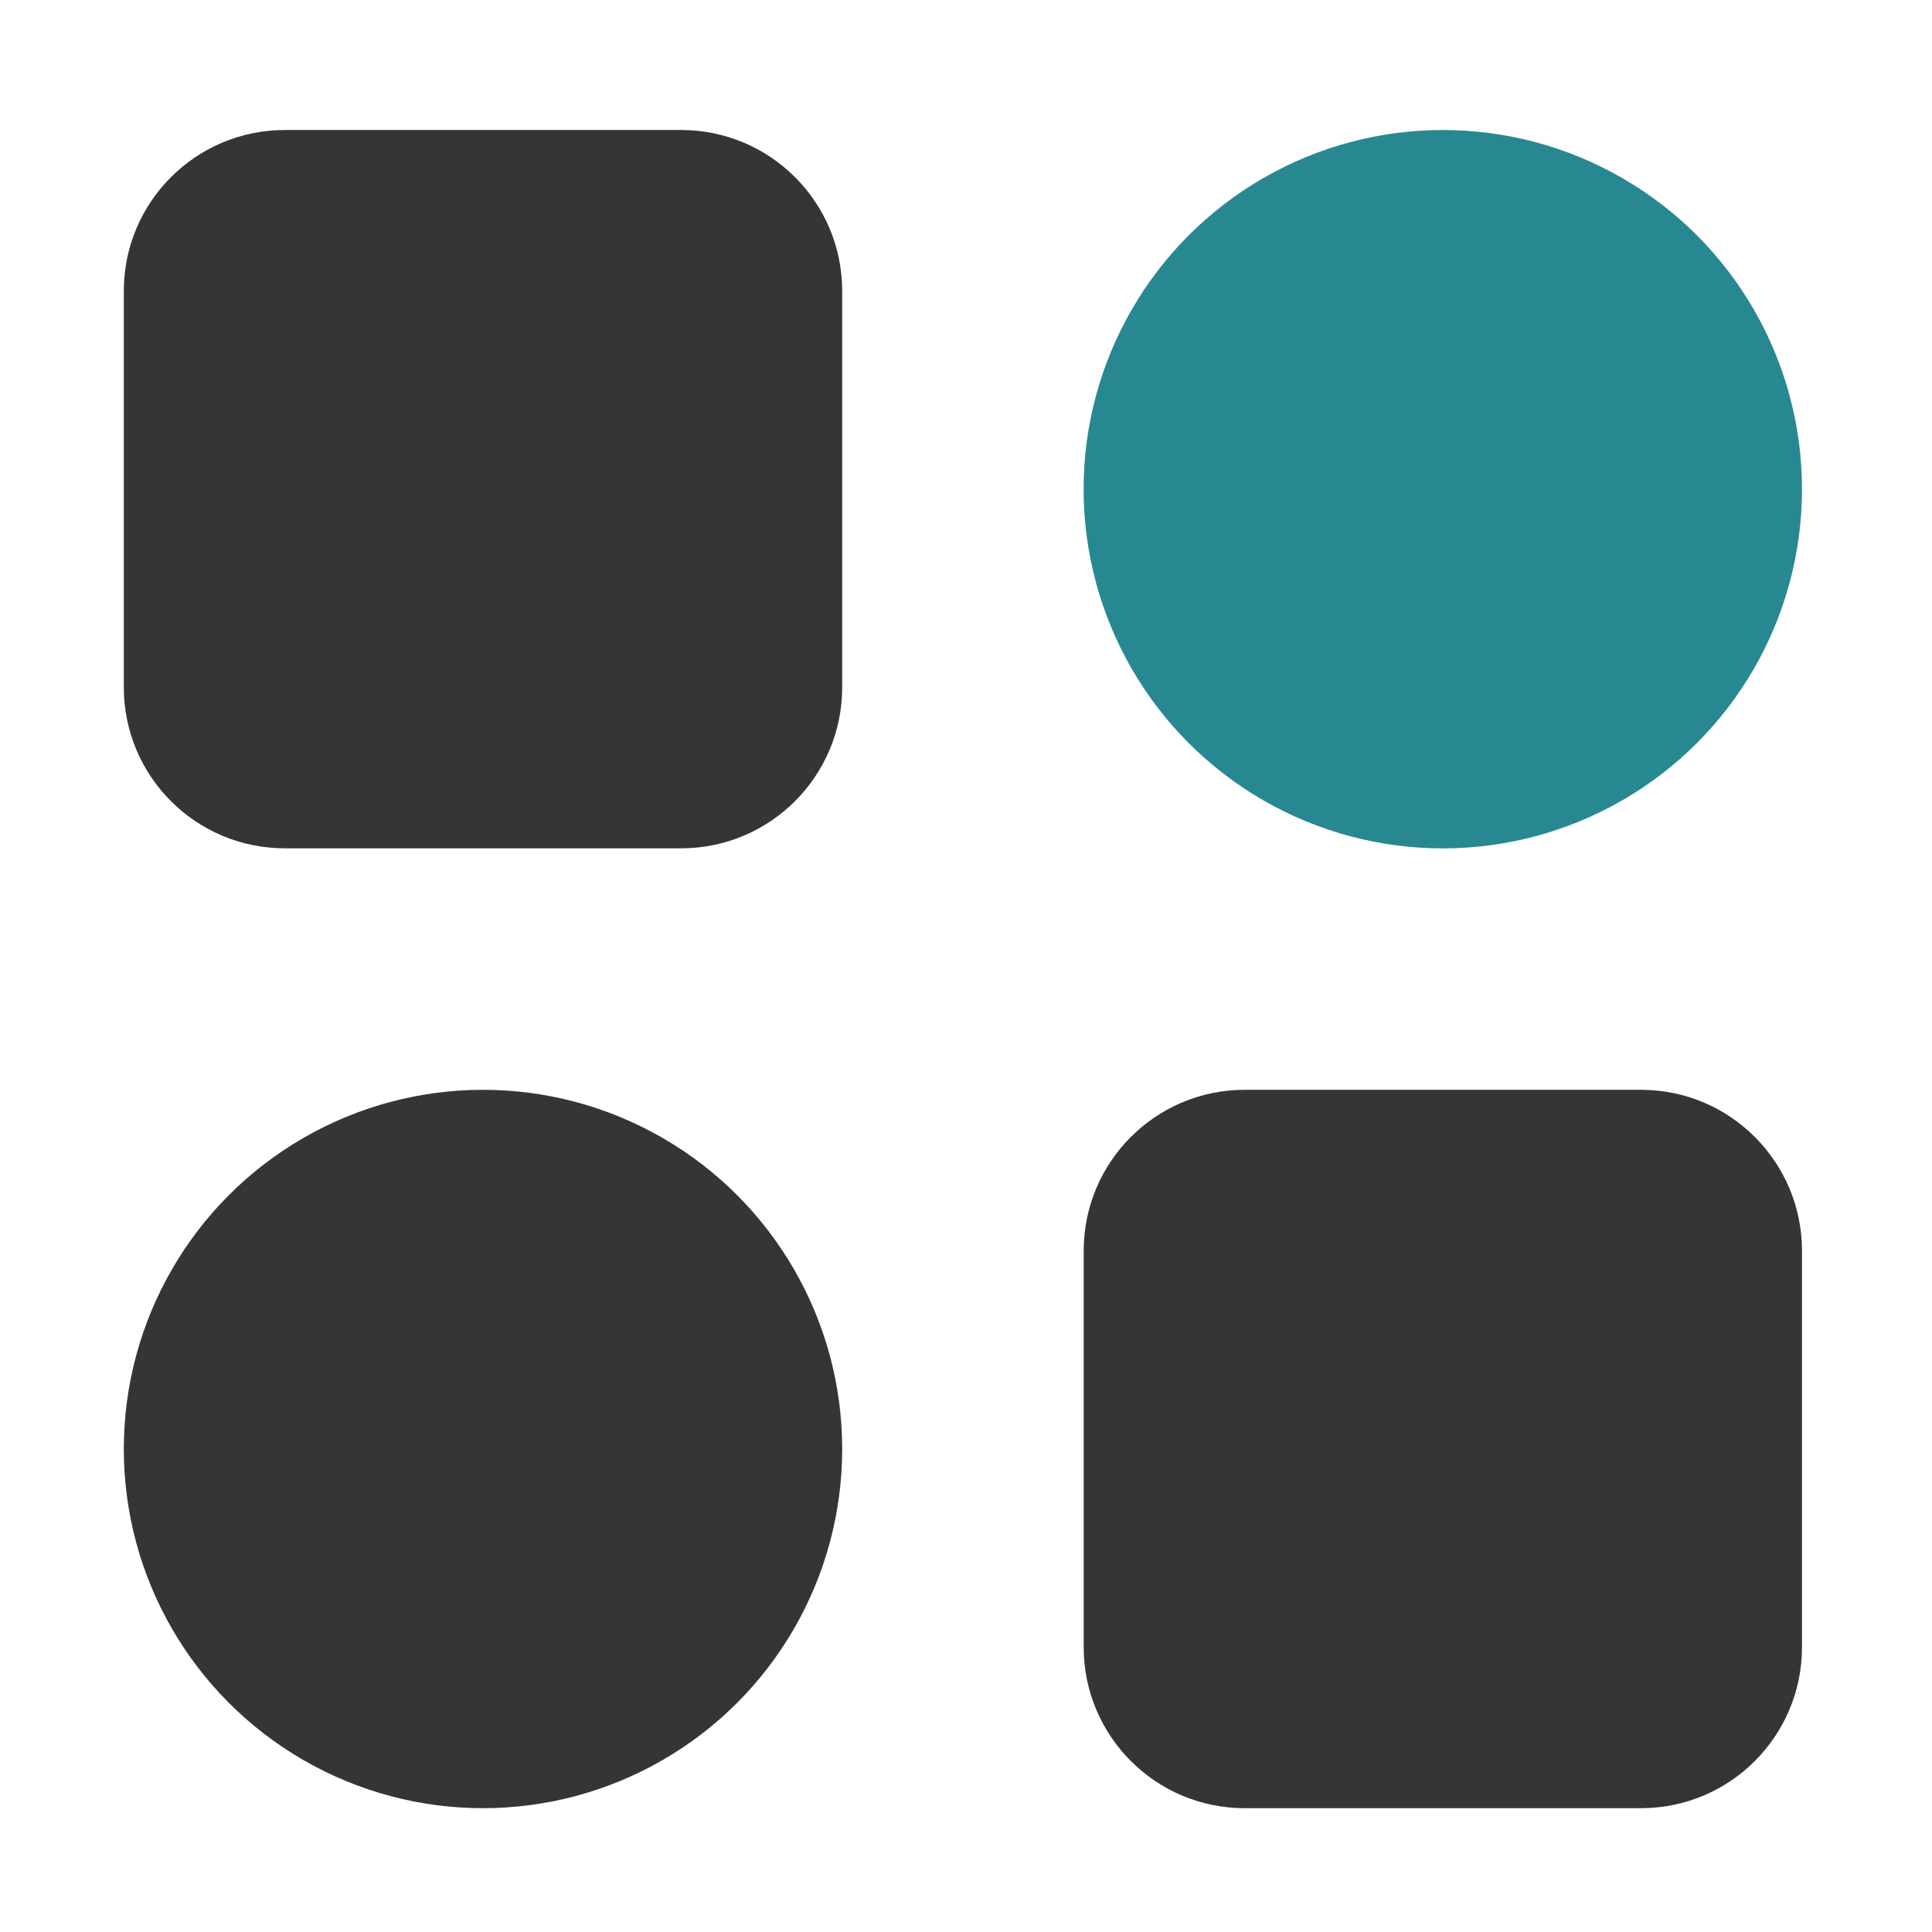 <svg width="24" height="24" viewBox="0 0 24 24" fill="none" xmlns="http://www.w3.org/2000/svg">
<path d="M1.538 3.615C1.538 2.51 2.434 1.615 3.538 1.615H8.462C9.566 1.615 10.462 2.51 10.462 3.615V8.538C10.462 9.643 9.566 10.538 8.462 10.538H3.538C2.434 10.538 1.538 9.643 1.538 8.538V3.615Z" fill="#353535"/>
<path d="M13.462 15.538C13.462 14.434 14.357 13.538 15.462 13.538H20.385C21.49 13.538 22.385 14.434 22.385 15.538V20.462C22.385 21.566 21.49 22.462 20.385 22.462H15.462C14.357 22.462 13.462 21.566 13.462 20.462V15.538Z" fill="#353535"/>
<ellipse cx="17.923" cy="6.077" rx="4.462" ry="4.462" fill="#288892"/>
<circle cx="6" cy="18" r="4.462" fill="#353535"/>
</svg>
